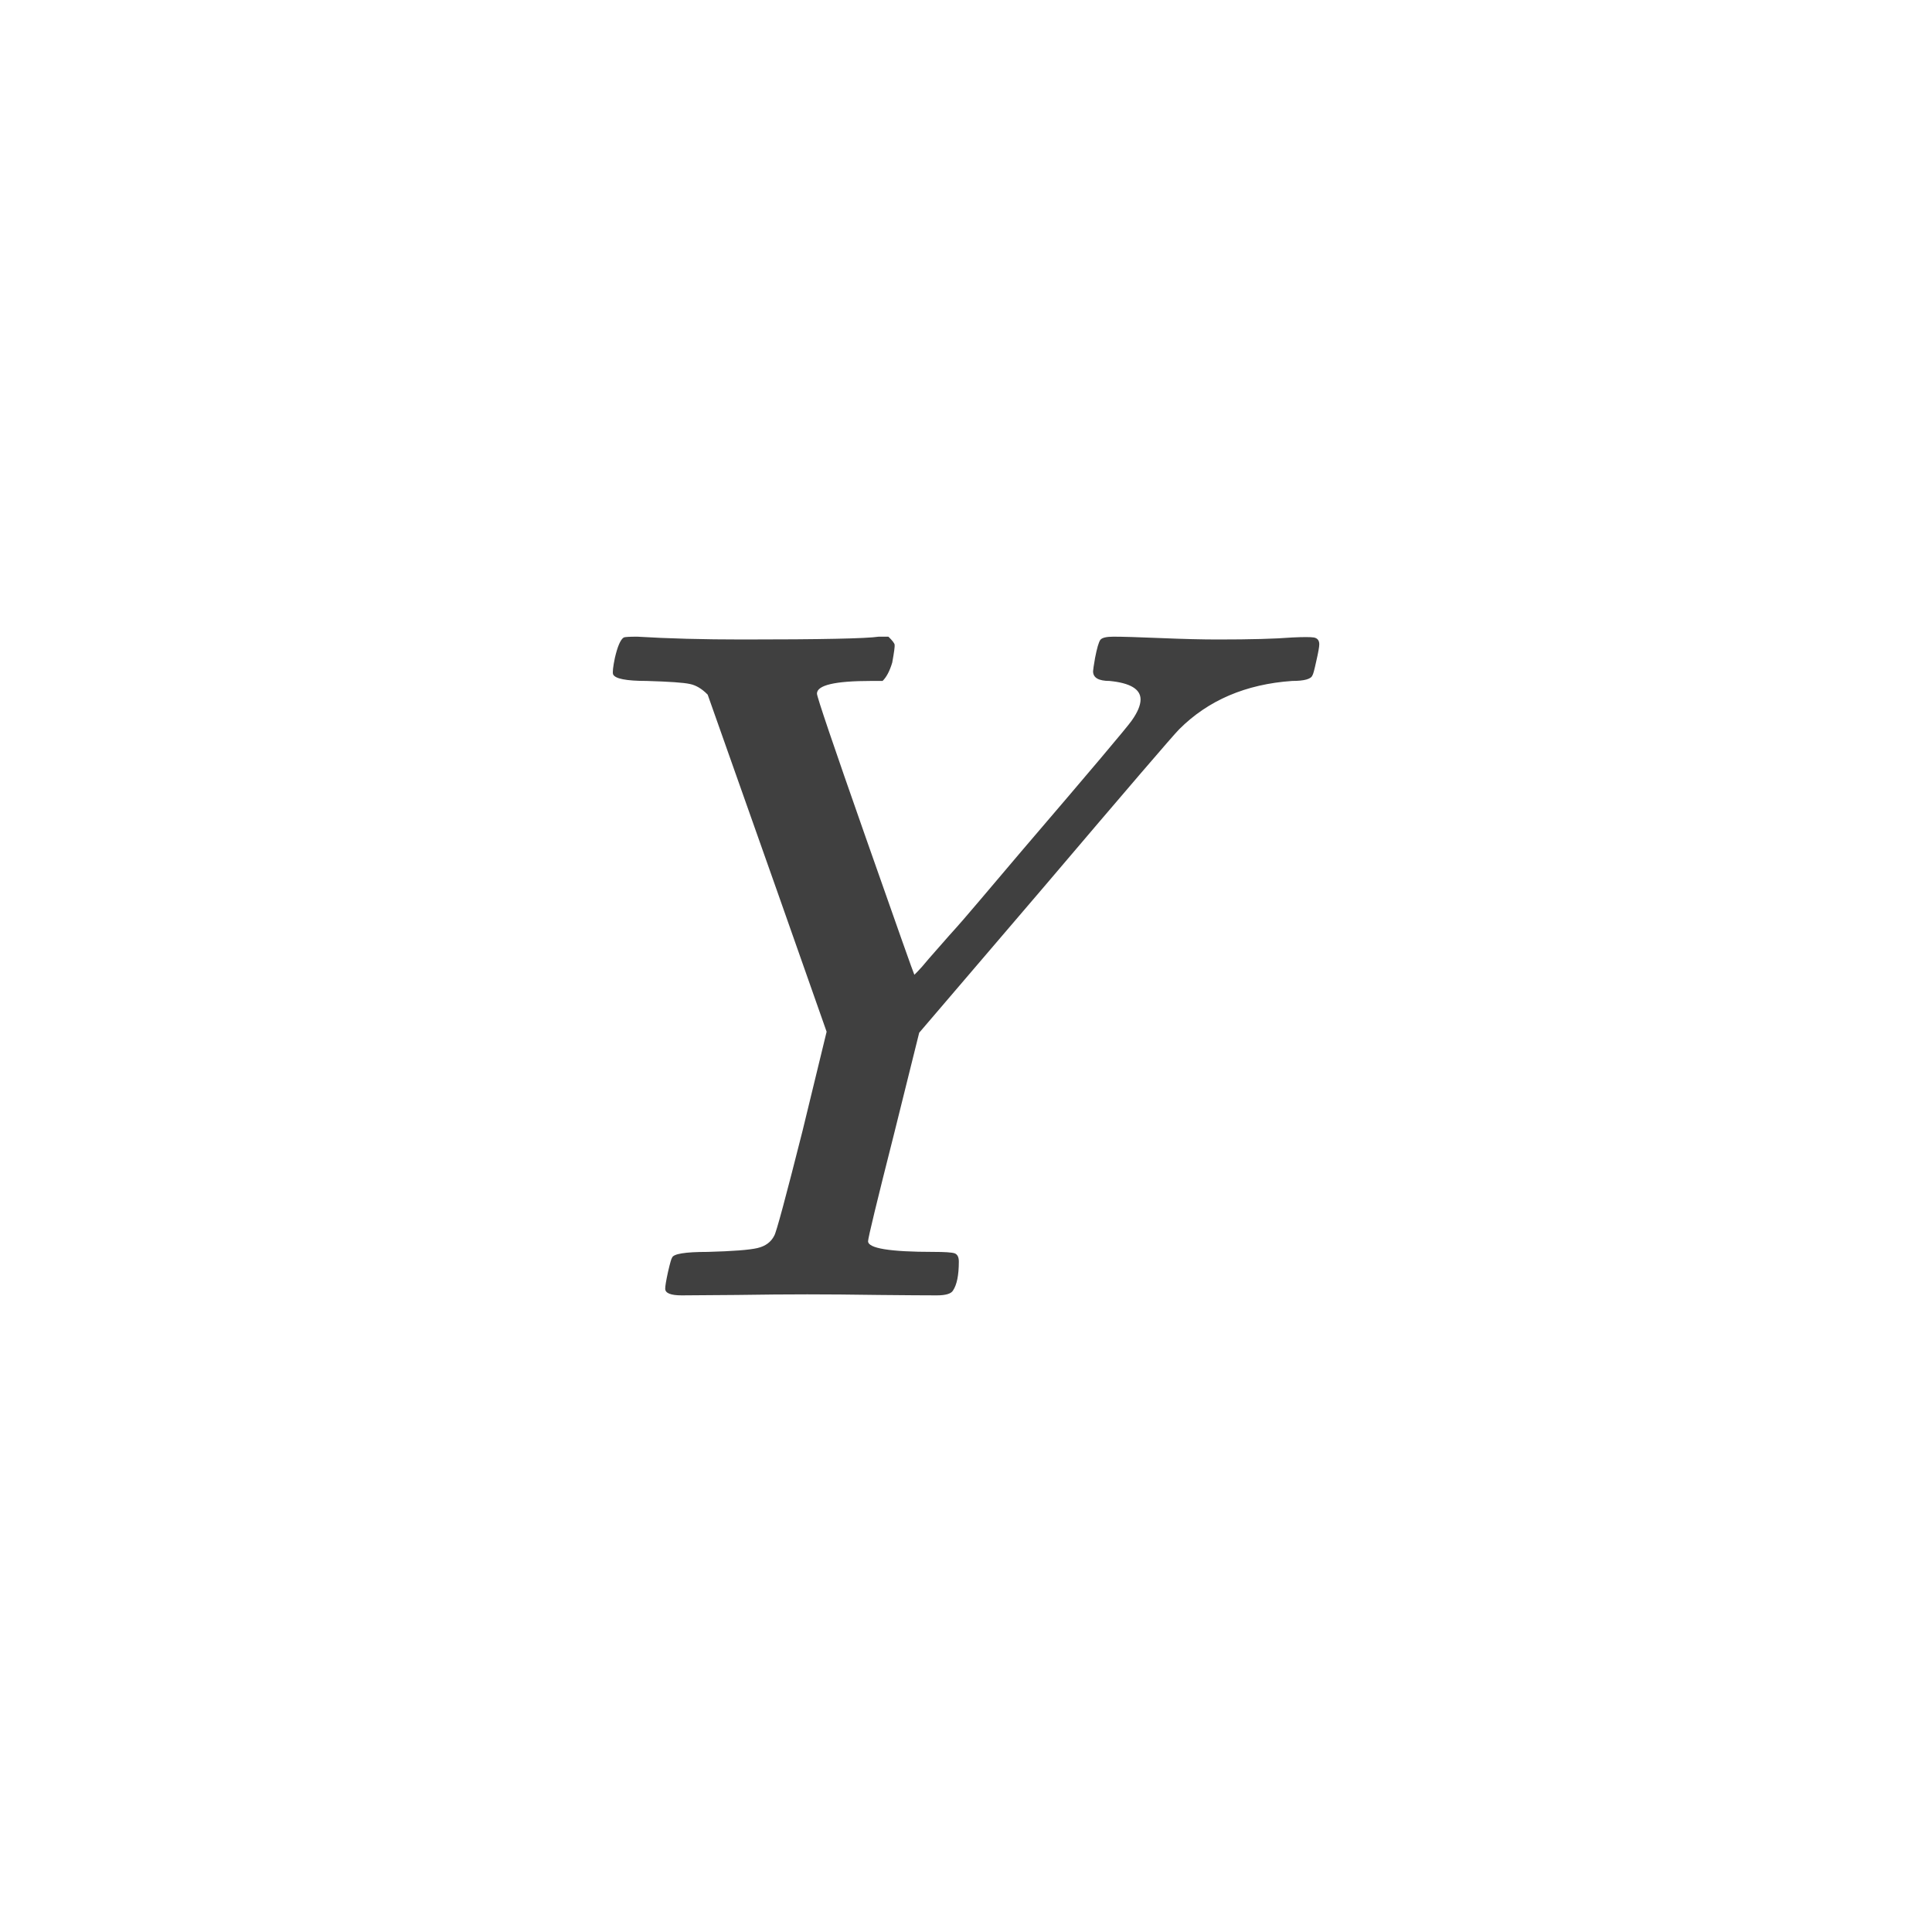 <svg xmlns="http://www.w3.org/2000/svg" version="1.1" width="96" height="96" viewbox="0 0 96 96"><rect x="0" y="0" width="96" height="96" fill="#FFFFFF"></rect><g transform="translate(28.974, 64.416)"><path d="M14.16-2.74L14.16-2.74Q14.16-2.21 17.42-2.21L17.42-2.21Q18.24-2.21 18.46-2.14 18.67-2.06 18.67-1.73L18.67-1.73Q18.67-0.72 18.38-0.29L18.38-0.29Q18.24-0.05 17.57-0.05L17.57-0.05Q16.7-0.05 14.69-0.07 12.67-0.1 11.14-0.1 9.6-0.1 7.63-0.07 5.66-0.05 4.9-0.05L4.9-0.05Q4.08-0.05 4.08-0.38L4.08-0.38Q4.08-0.58 4.22-1.22 4.37-1.87 4.42-1.92L4.42-1.92Q4.51-2.21 6.19-2.21L6.19-2.21Q8.06-2.26 8.66-2.4 9.26-2.54 9.5-3.02L9.5-3.02Q9.65-3.26 10.9-8.21L10.9-8.21 12.1-13.15Q10.13-18.77 6.19-29.9L6.19-29.9Q5.76-30.34 5.3-30.43 4.85-30.53 3.17-30.58L3.17-30.58Q1.63-30.58 1.49-30.91L1.49-30.91Q1.44-31.06 1.58-31.73L1.58-31.73Q1.78-32.59 2.02-32.74L2.02-32.74Q2.11-32.78 2.69-32.78L2.69-32.78Q4.99-32.64 7.92-32.64L7.92-32.64Q13.78-32.64 14.69-32.78L14.69-32.78 15.17-32.78Q15.46-32.5 15.48-32.38 15.5-32.26 15.36-31.49L15.36-31.49Q15.17-30.86 14.88-30.58L14.88-30.58 14.3-30.58Q11.62-30.58 11.62-29.95L11.62-29.95Q11.62-29.71 14.02-22.87 16.42-16.03 16.46-15.98L16.46-15.98 16.61-16.13Q16.8-16.32 17.18-16.78 17.57-17.23 18.19-17.93 18.82-18.62 19.73-19.7 20.64-20.78 21.79-22.13L21.79-22.13Q26.93-28.13 27.26-28.61L27.26-28.61Q27.7-29.23 27.7-29.66L27.7-29.66Q27.7-30.43 26.16-30.58L26.16-30.58Q25.34-30.58 25.34-31.06L25.34-31.06Q25.34-31.15 25.44-31.73L25.44-31.73Q25.58-32.45 25.7-32.62 25.82-32.78 26.35-32.78L26.35-32.78Q27.02-32.78 28.7-32.71 30.38-32.64 31.54-32.64L31.54-32.64Q33.98-32.64 35.23-32.74L35.23-32.74Q36.05-32.78 36.31-32.74 36.58-32.69 36.58-32.4L36.58-32.4Q36.58-32.21 36.43-31.56 36.29-30.91 36.24-30.86L36.24-30.86Q36.14-30.58 35.23-30.58L35.23-30.58Q31.78-30.34 29.62-28.18L29.62-28.18Q29.18-27.74 22.9-20.35L22.9-20.35 16.7-13.1 15.46-8.11Q14.16-2.98 14.16-2.74Z" fill="#404040"></path></g></svg>